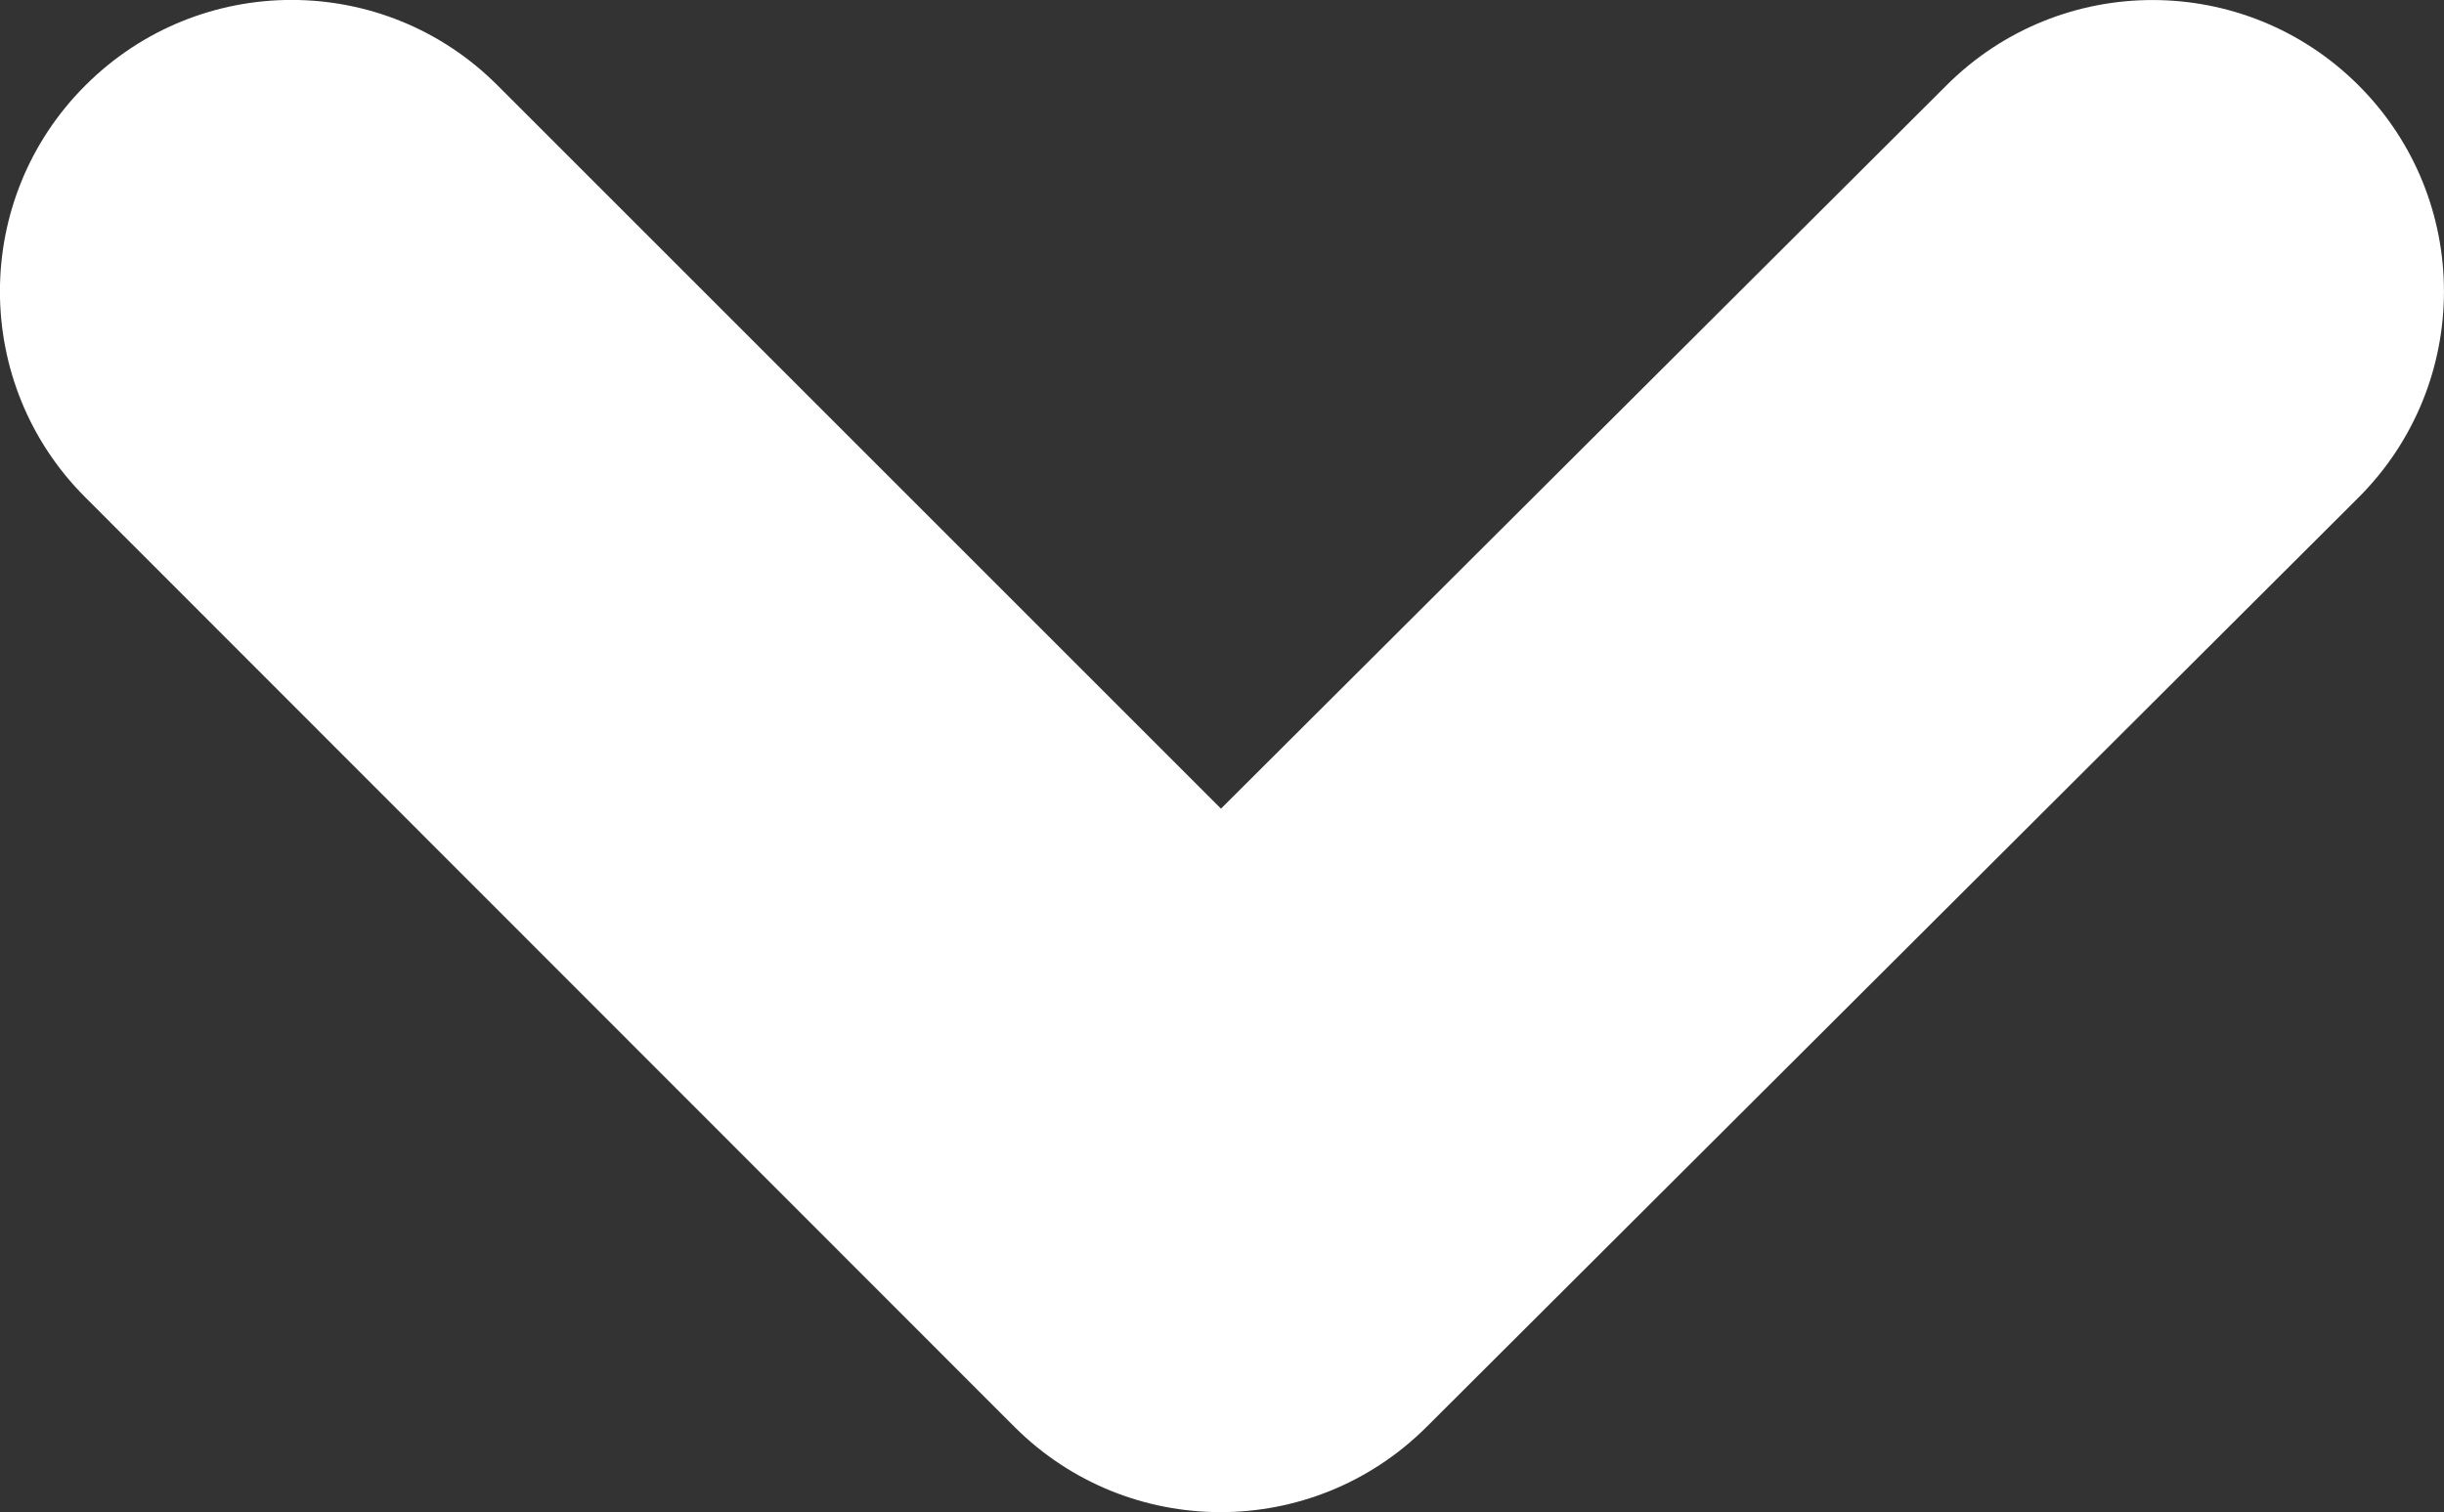 <svg data-name="レイヤー 2" xmlns="http://www.w3.org/2000/svg" viewBox="0 0 83.85 51.89"><rect x="0" y="0" width="83.85" height="51.89" fill="#333333" stroke="none"/><path d="M2.93 2.93c3.91-3.91 10.24-3.91 14.14 0l24.82 24.82 24.9-24.83c3.91-3.9 10.24-3.89 14.14.02 3.9 3.91 3.89 10.24-.02 14.14L48.94 48.97c-3.91 3.9-10.23 3.89-14.13 0L2.93 17.07c-3.91-3.9-3.91-10.24 0-14.14z" fill="#fff" fill-rule="evenodd" data-name="レイヤー 1"/></svg>